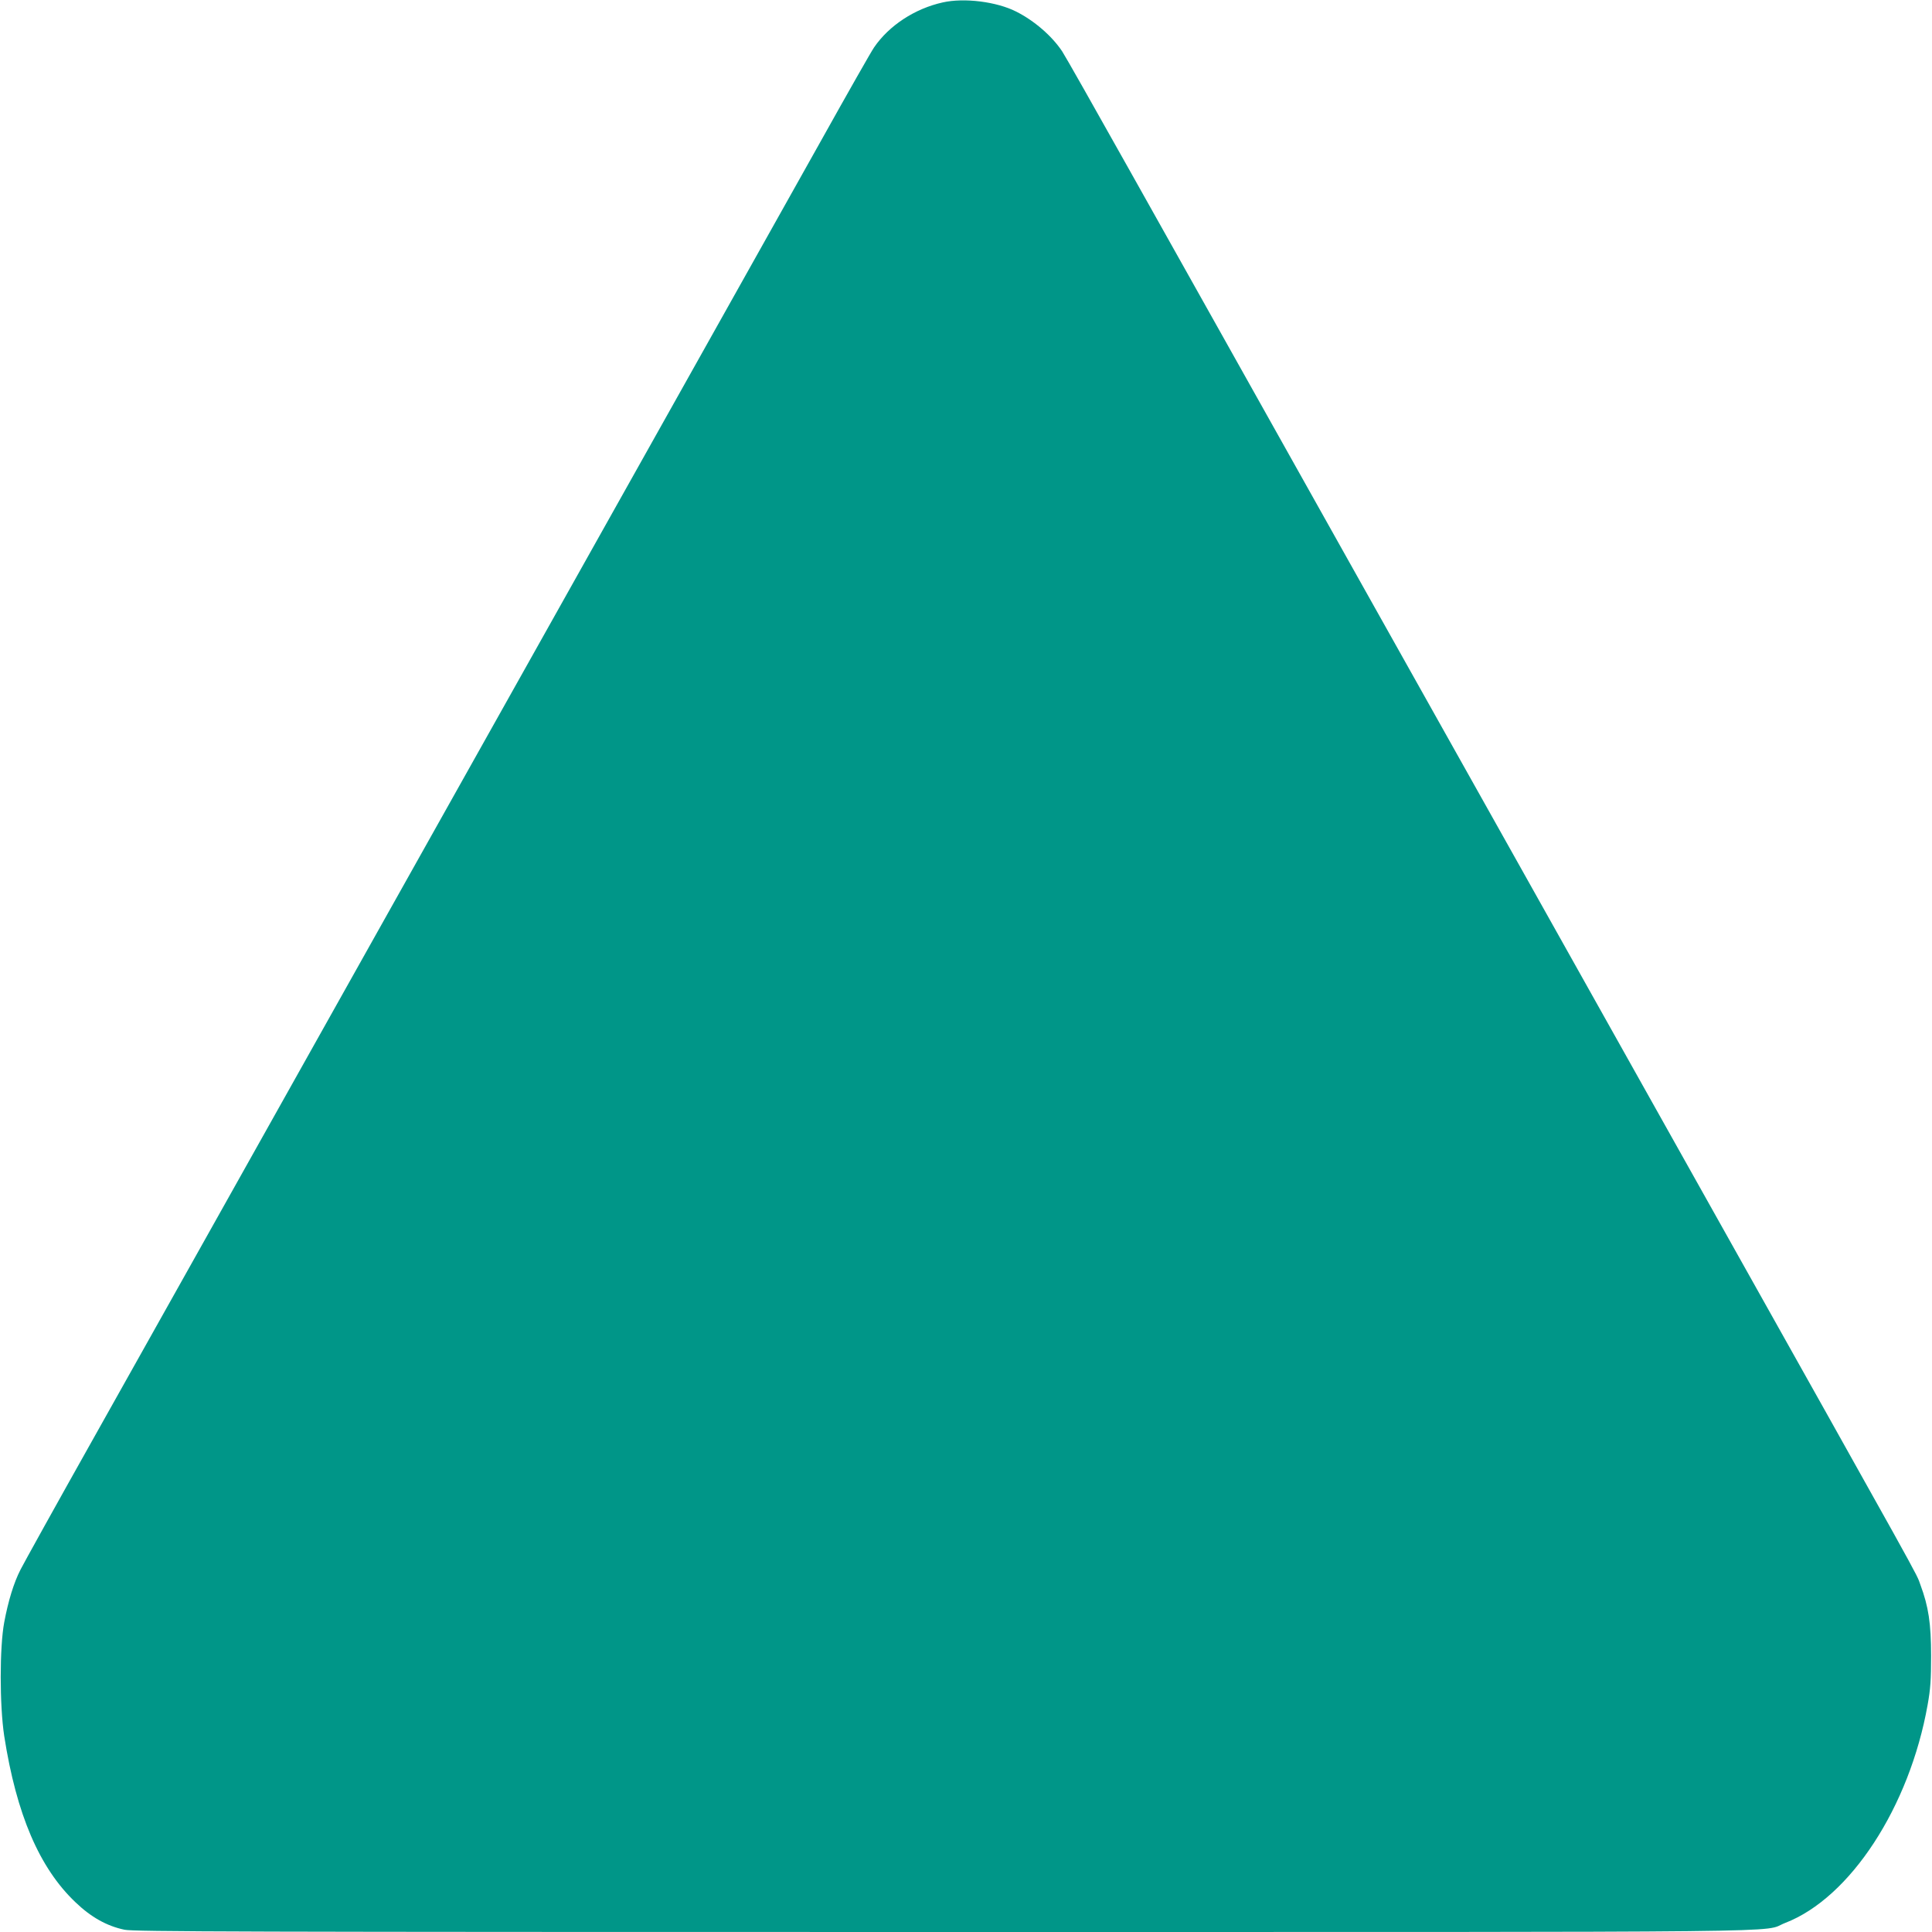 <?xml version="1.0" standalone="no"?>
<!DOCTYPE svg PUBLIC "-//W3C//DTD SVG 20010904//EN"
 "http://www.w3.org/TR/2001/REC-SVG-20010904/DTD/svg10.dtd">
<svg version="1.0" xmlns="http://www.w3.org/2000/svg"
 width="1280pt" height="1280pt" viewBox="0 0 1280 1280"
 preserveAspectRatio="xMidYMid meet">
<g transform="translate(0,1280) scale(0.1,-0.1)"
fill="#009688" stroke="none">
<path d="M6246 12784 c-185 -41 -356 -153 -455 -298 -16 -22 -175 -302 -353
-621 -179 -319 -595 -1061 -925 -1650 -330 -588 -1236 -2204 -2013 -3590 -777
-1386 -1619 -2889 -1872 -3339 -253 -450 -474 -849 -492 -885 -45 -88 -81
-206 -108 -349 -31 -165 -31 -550 0 -754 81 -519 233 -874 472 -1101 103 -99
209 -158 325 -182 61 -13 762 -15 5427 -15 5884 0 5408 -5 5575 60 431 166
824 769 944 1445 19 106 23 165 23 325 0 214 -17 326 -71 471 -30 83 56 -73
-1518 2734 -675 1205 -1696 3025 -2268 4045 -572 1020 -1226 2188 -1455 2595
-228 407 -428 760 -445 785 -68 102 -185 203 -304 263 -130 66 -345 93 -487
61z"/>
</g>
</svg>
